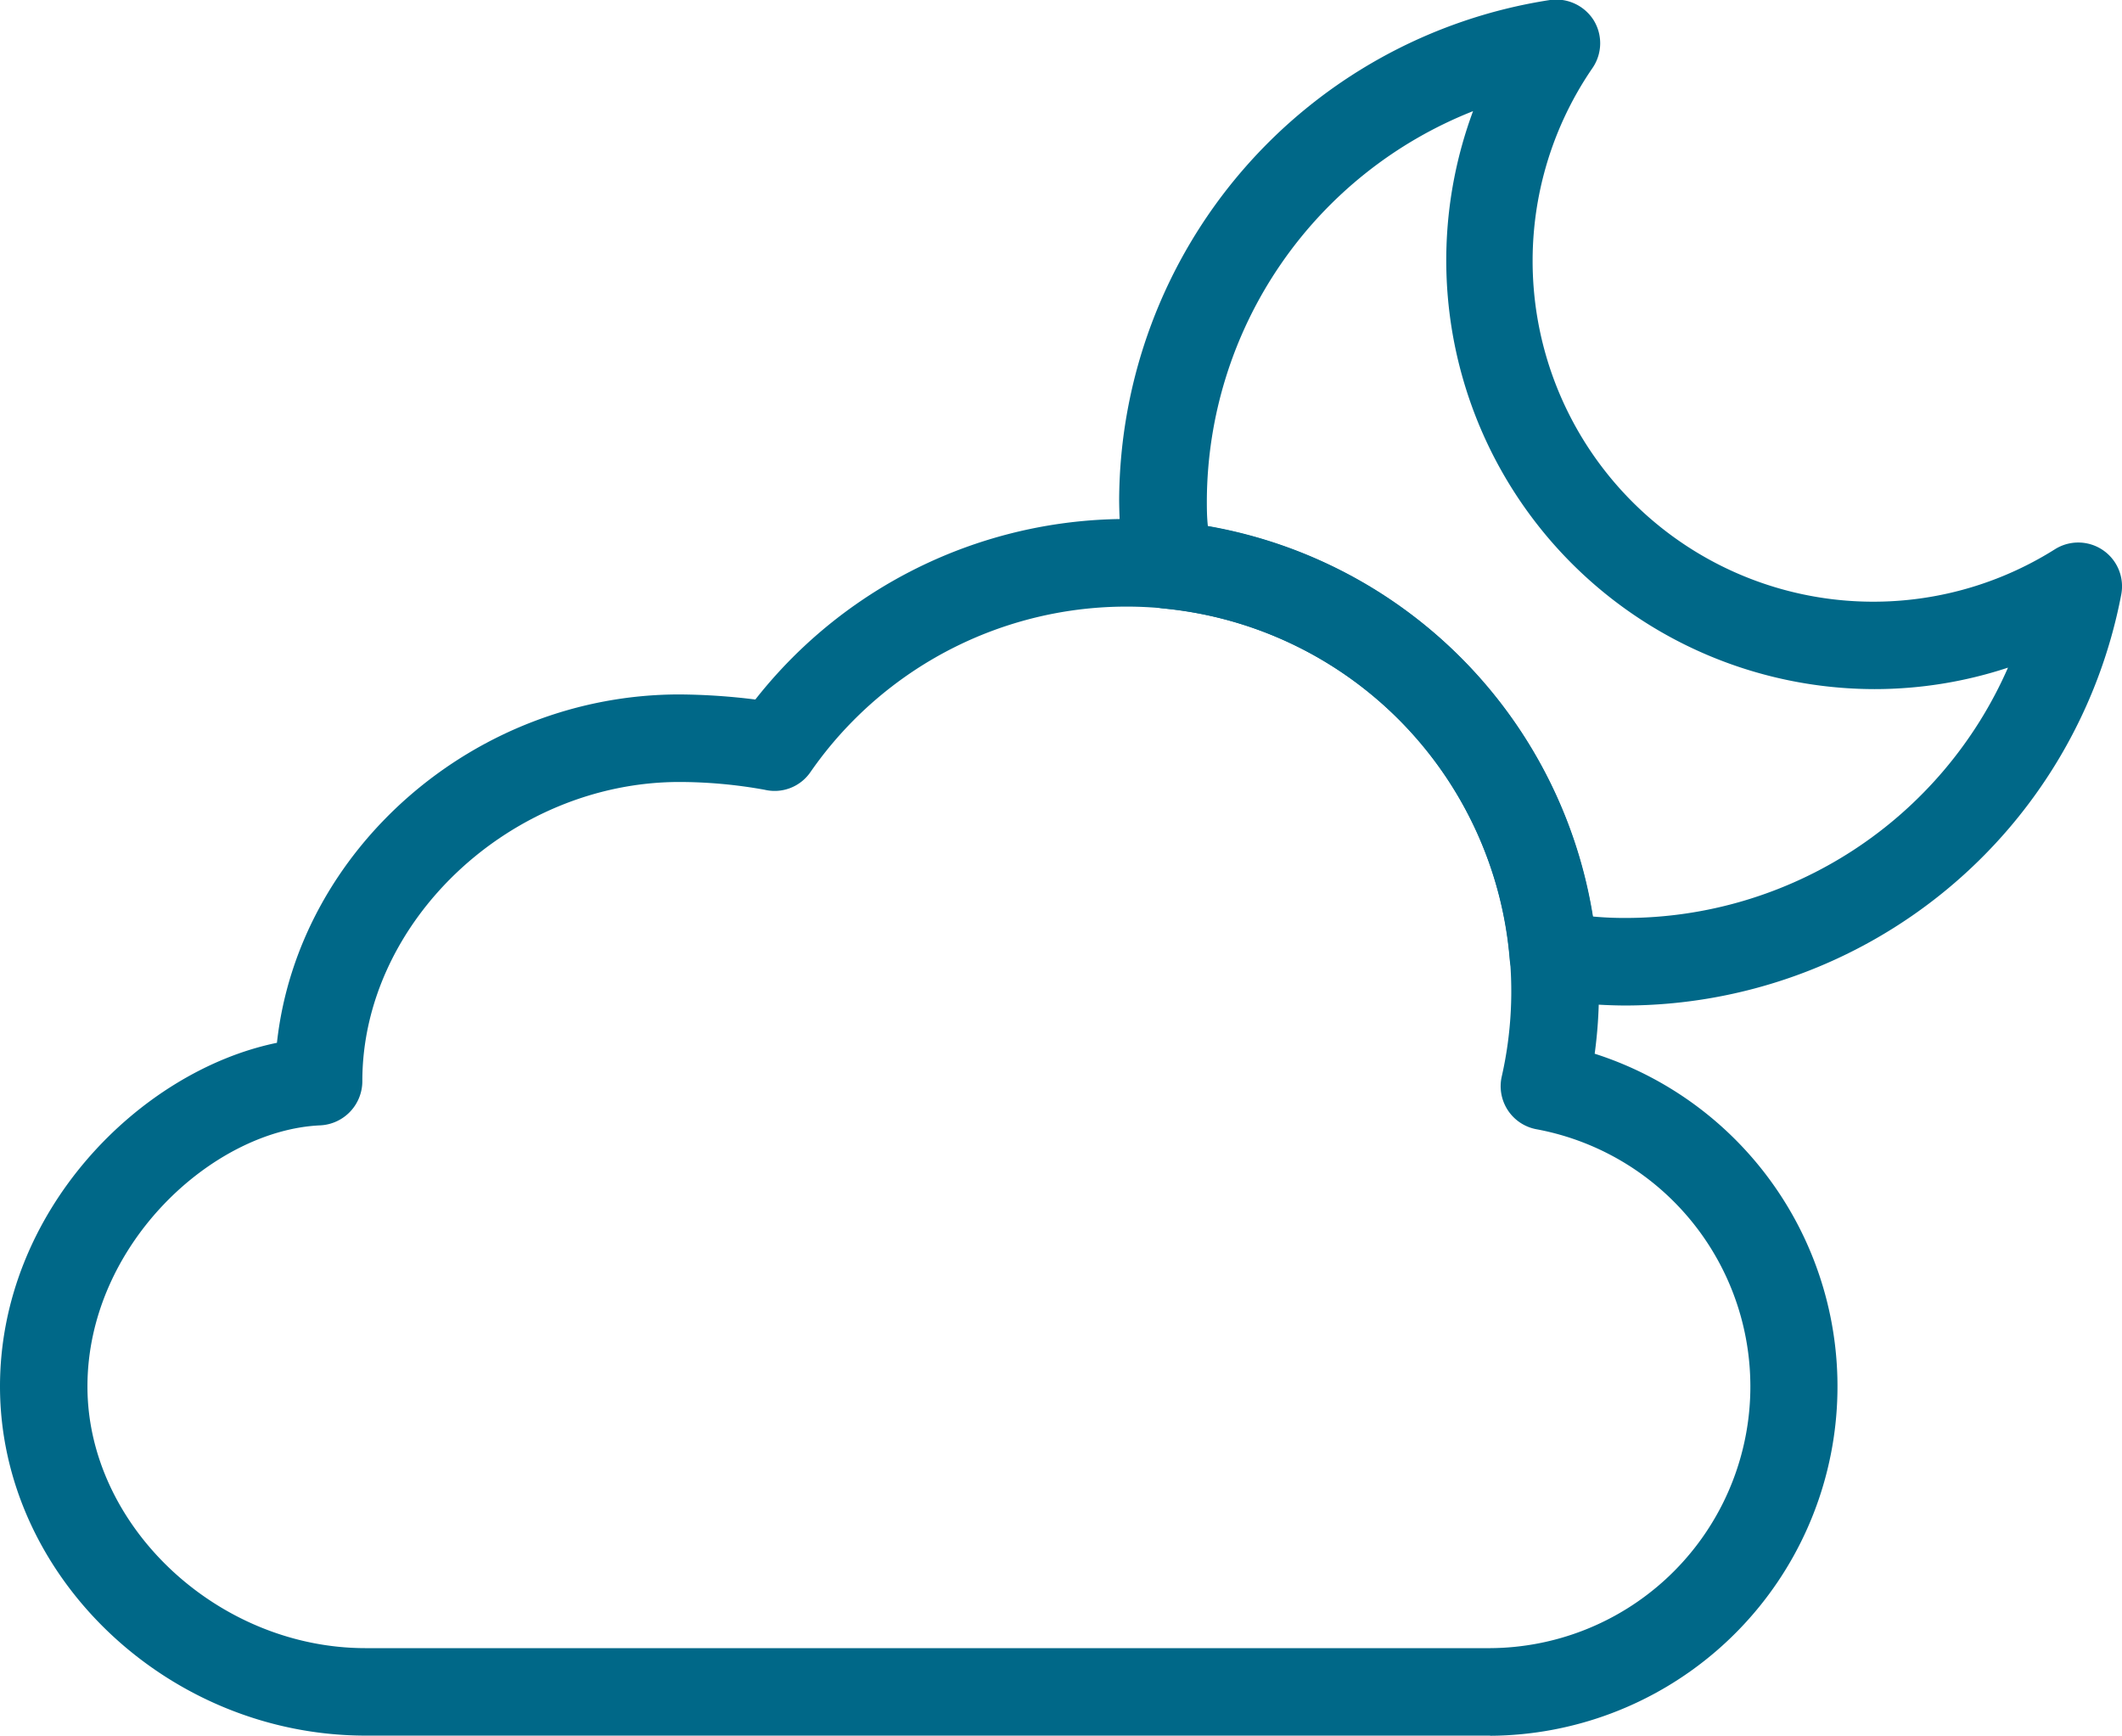 <svg id="Calque_1" data-name="Calque 1" xmlns="http://www.w3.org/2000/svg" viewBox="0 0 258.91 211.74"><defs><style>.cls-1{fill:#006888;}</style></defs><title>nuage-nuit</title><path class="cls-1" d="M181.82,211.74H44.61C20.43,211.74,0,192.23,0,169.14c0-21.33,17-38.47,33.79-41.92,2.57-23.51,24-42.5,49.12-42.5a77.85,77.85,0,0,1,9.25.62A57.62,57.62,0,0,1,195.09,121a56.32,56.32,0,0,1-.52,7.55,42.62,42.62,0,0,1-12.75,83.21ZM82.91,95.4c-20.62,0-38.7,17.05-38.7,36.49a5.4,5.4,0,0,1-5.11,5.4c-13.15.57-28.43,14.61-28.43,31.86,0,17,15.86,31.92,33.93,31.92H181.82a31.92,31.92,0,0,0,5.67-63.3,5.34,5.34,0,0,1-4.26-6.43A46.94,46.94,0,0,0,98.88,94.2a5.3,5.3,0,0,1-5.58,2.15A58.8,58.8,0,0,0,82.91,95.4Z"/><path class="cls-1" d="M198.25,122.67a61,61,0,0,1-9.55-.81,5.34,5.34,0,0,1-4.5-4.83A46.85,46.85,0,0,0,142,74.24a5.34,5.34,0,0,1-4.77-4.56,61,61,0,0,1-.68-8.7A62,62,0,0,1,189.12,0a5.41,5.41,0,0,1,5.31,2.44,5.35,5.35,0,0,1-.12,5.85A41.57,41.57,0,0,0,250.74,67a5.34,5.34,0,0,1,8.08,5.52A61.7,61.7,0,0,1,198.25,122.67Zm-3.93-10.86c1.38.13,2.67.18,3.93.18A51,51,0,0,0,245,81.45a51.94,51.94,0,0,1-16.27,2.62,52.31,52.31,0,0,1-49-70.51A51.32,51.32,0,0,0,147.25,61c0,1,0,2.09.13,3.21A57.52,57.52,0,0,1,194.32,111.81Z"/></svg>